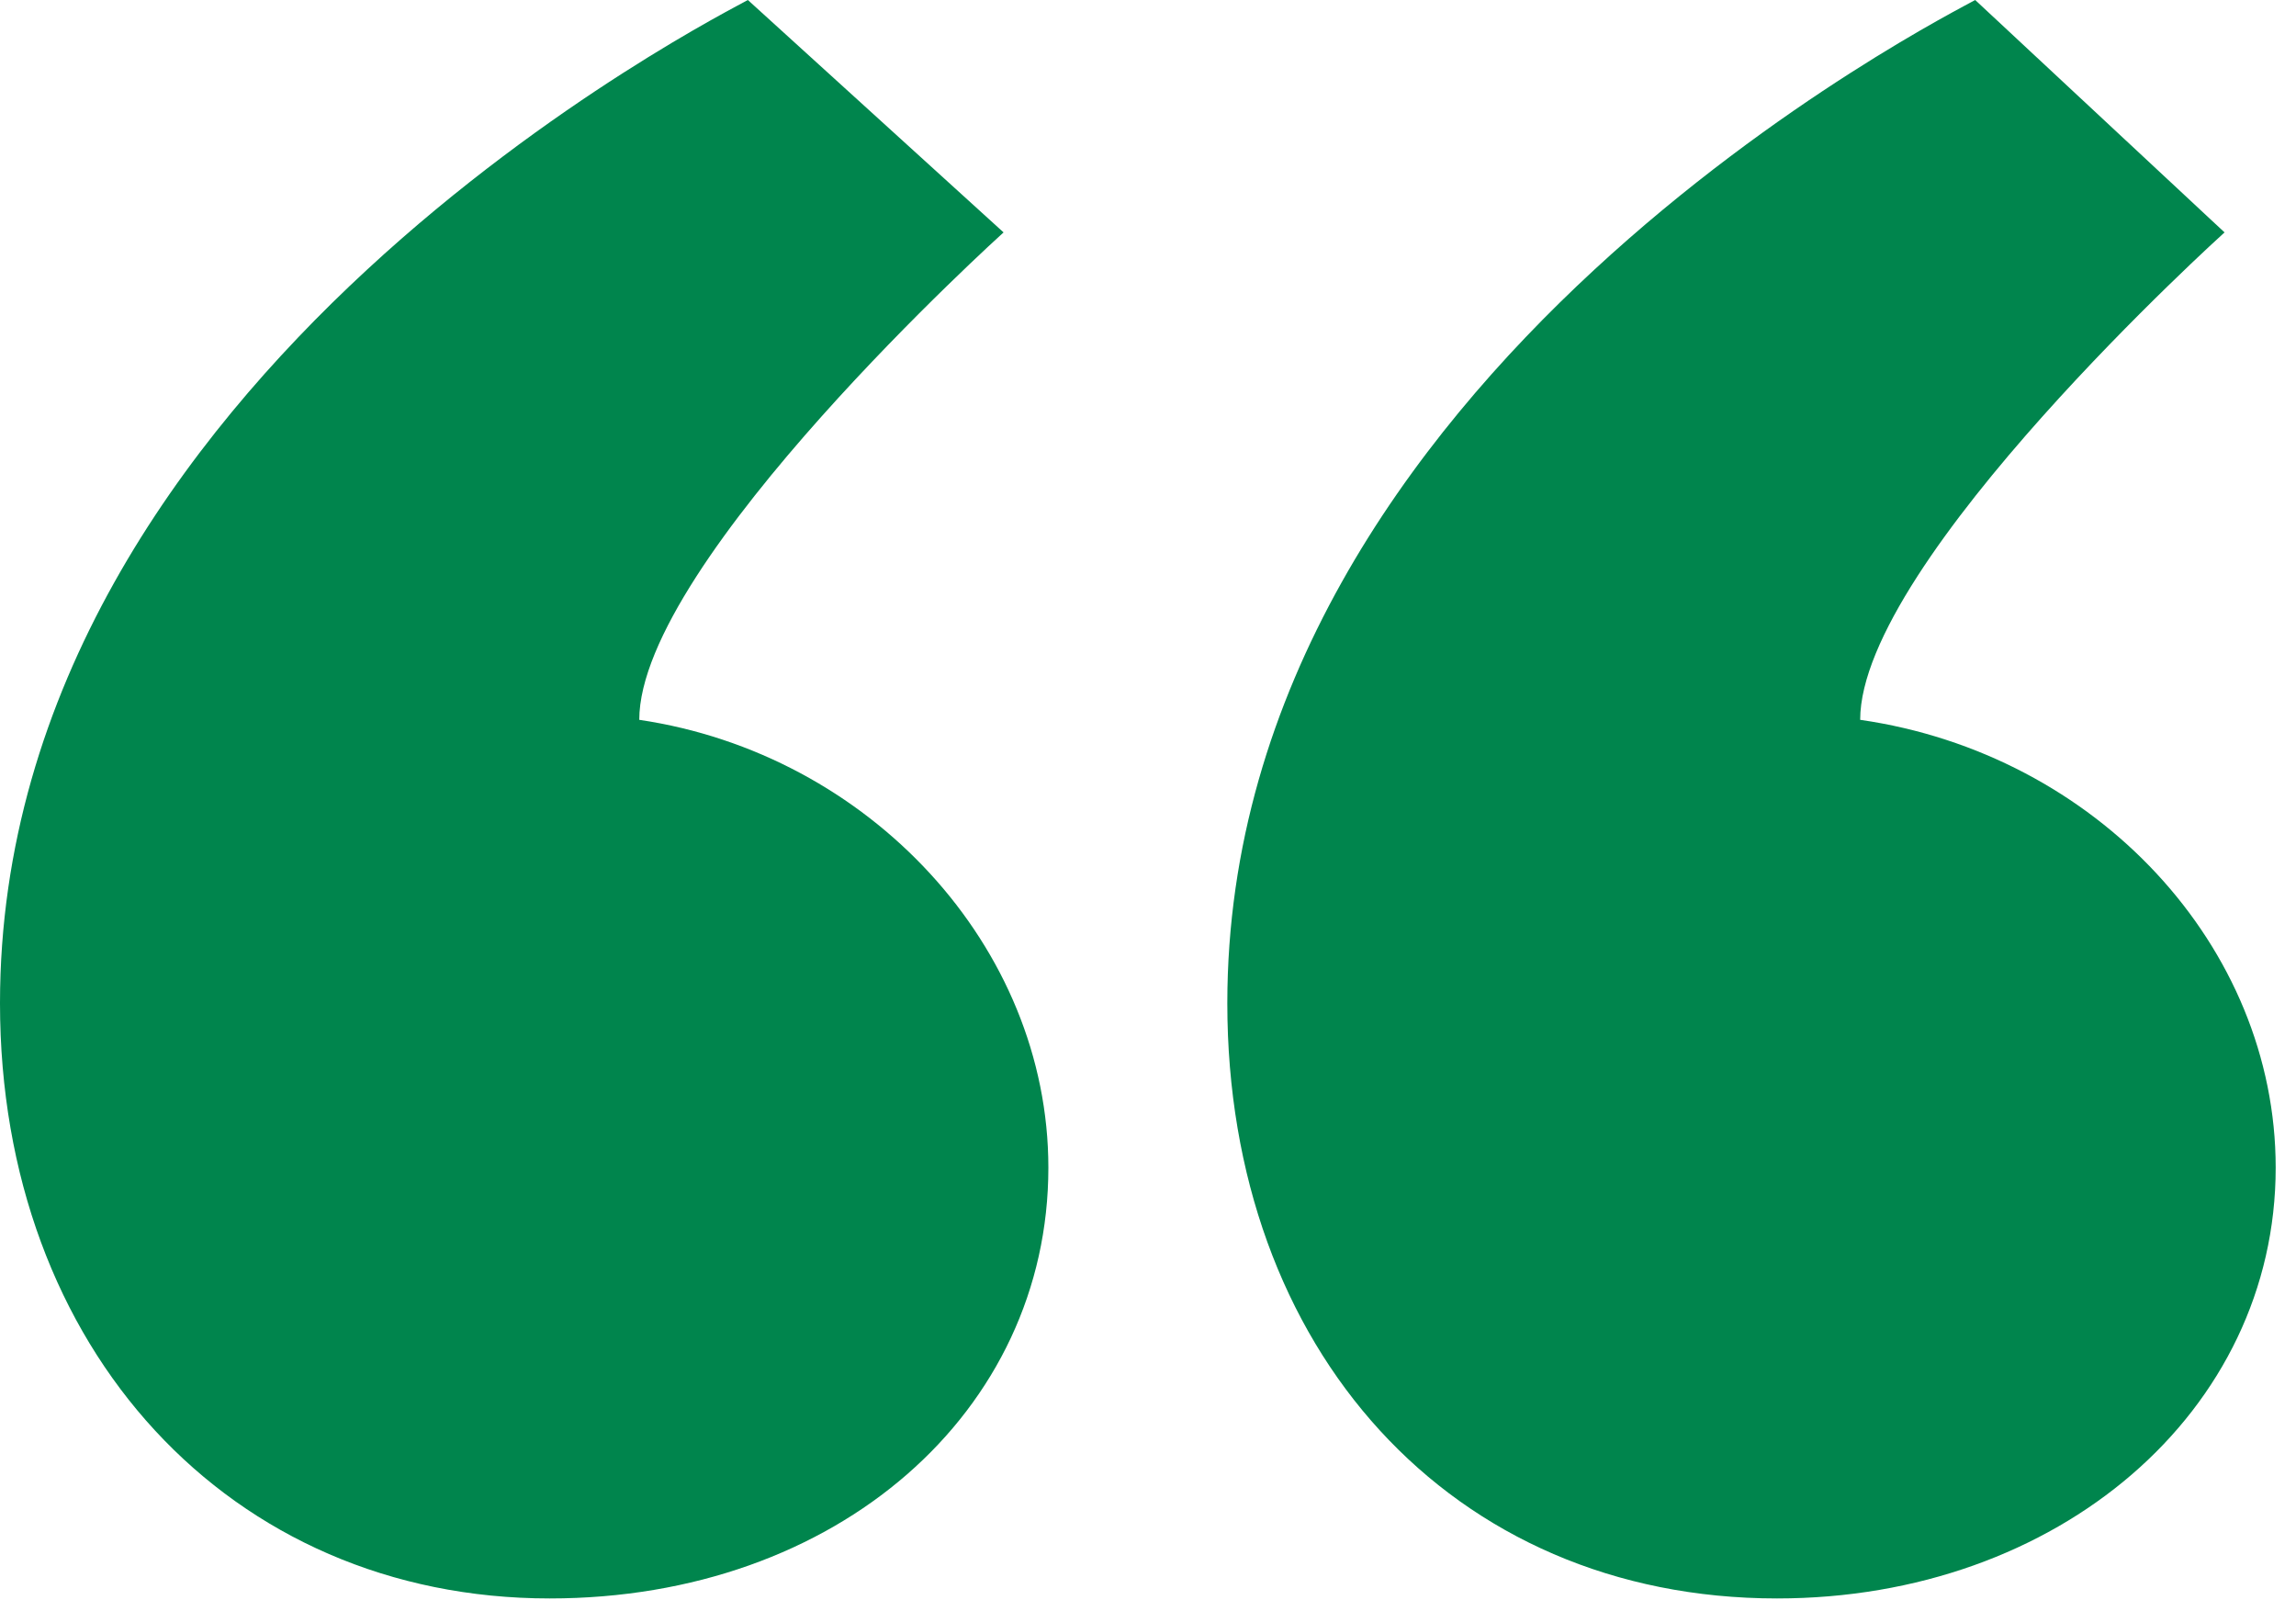 <svg width="33" height="23" viewBox="0 0 33 23" fill="none" xmlns="http://www.w3.org/2000/svg">
<path d="M10.749 0L14.424 3.34C14.424 3.34 9.188 8.065 9.188 10.345C12.495 10.834 15.068 13.604 15.068 16.781C15.068 20.284 12.036 22.972 7.901 22.972C3.308 22.972 0 19.388 0 14.418C0 5.376 10.474 0.163 10.749 0ZM17.64 14.418C17.64 5.376 28.114 0.163 28.389 0L31.973 3.34C31.973 3.34 26.736 8.065 26.736 10.345C30.135 10.834 32.708 13.604 32.708 16.781C32.708 20.284 29.584 22.972 25.541 22.972C20.856 22.972 17.64 19.388 17.64 14.418Z" fill="#00854D"/>
</svg>
